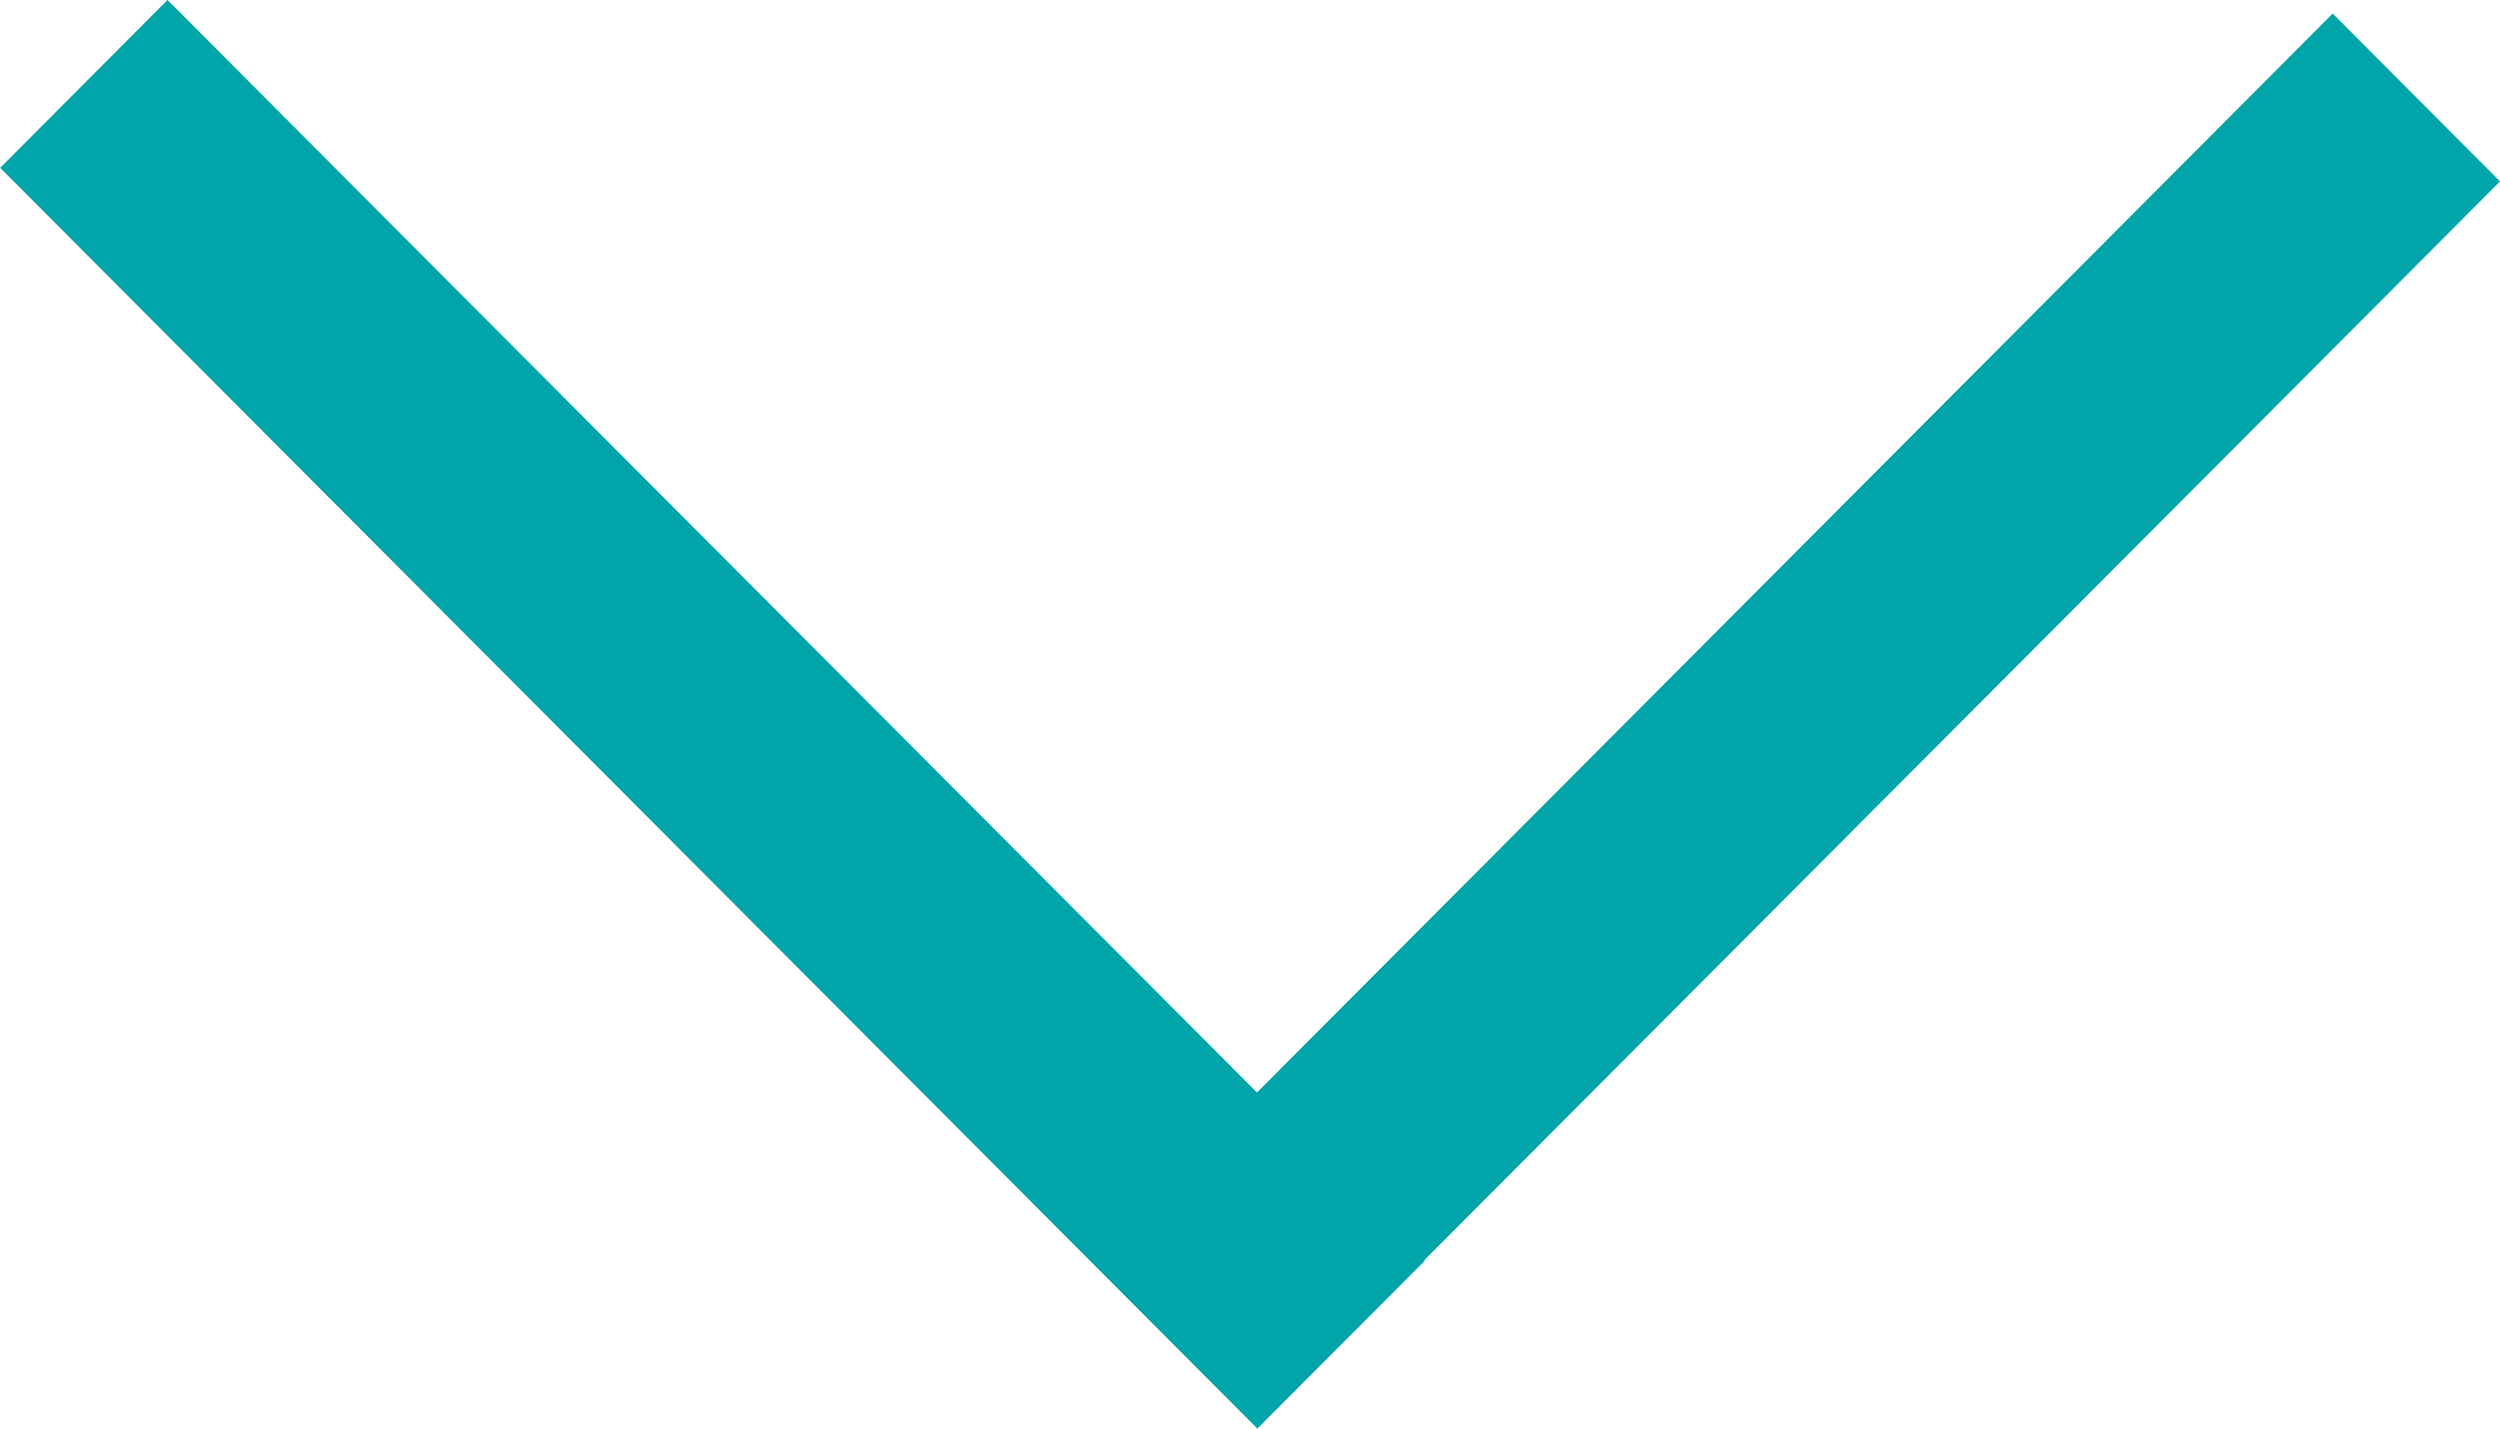 <svg width="14" height="8" viewBox="0 0 14 8" fill="none" xmlns="http://www.w3.org/2000/svg">
<path fill-rule="evenodd" clip-rule="evenodd" d="M7.039 6.118L13.063 0.076L14 1.016L7.976 7.057L7.979 7.06L7.041 8L0.001 0.94L0.938 -5.70961e-07L7.039 6.118Z" fill="#01A4A9"/>
</svg>
